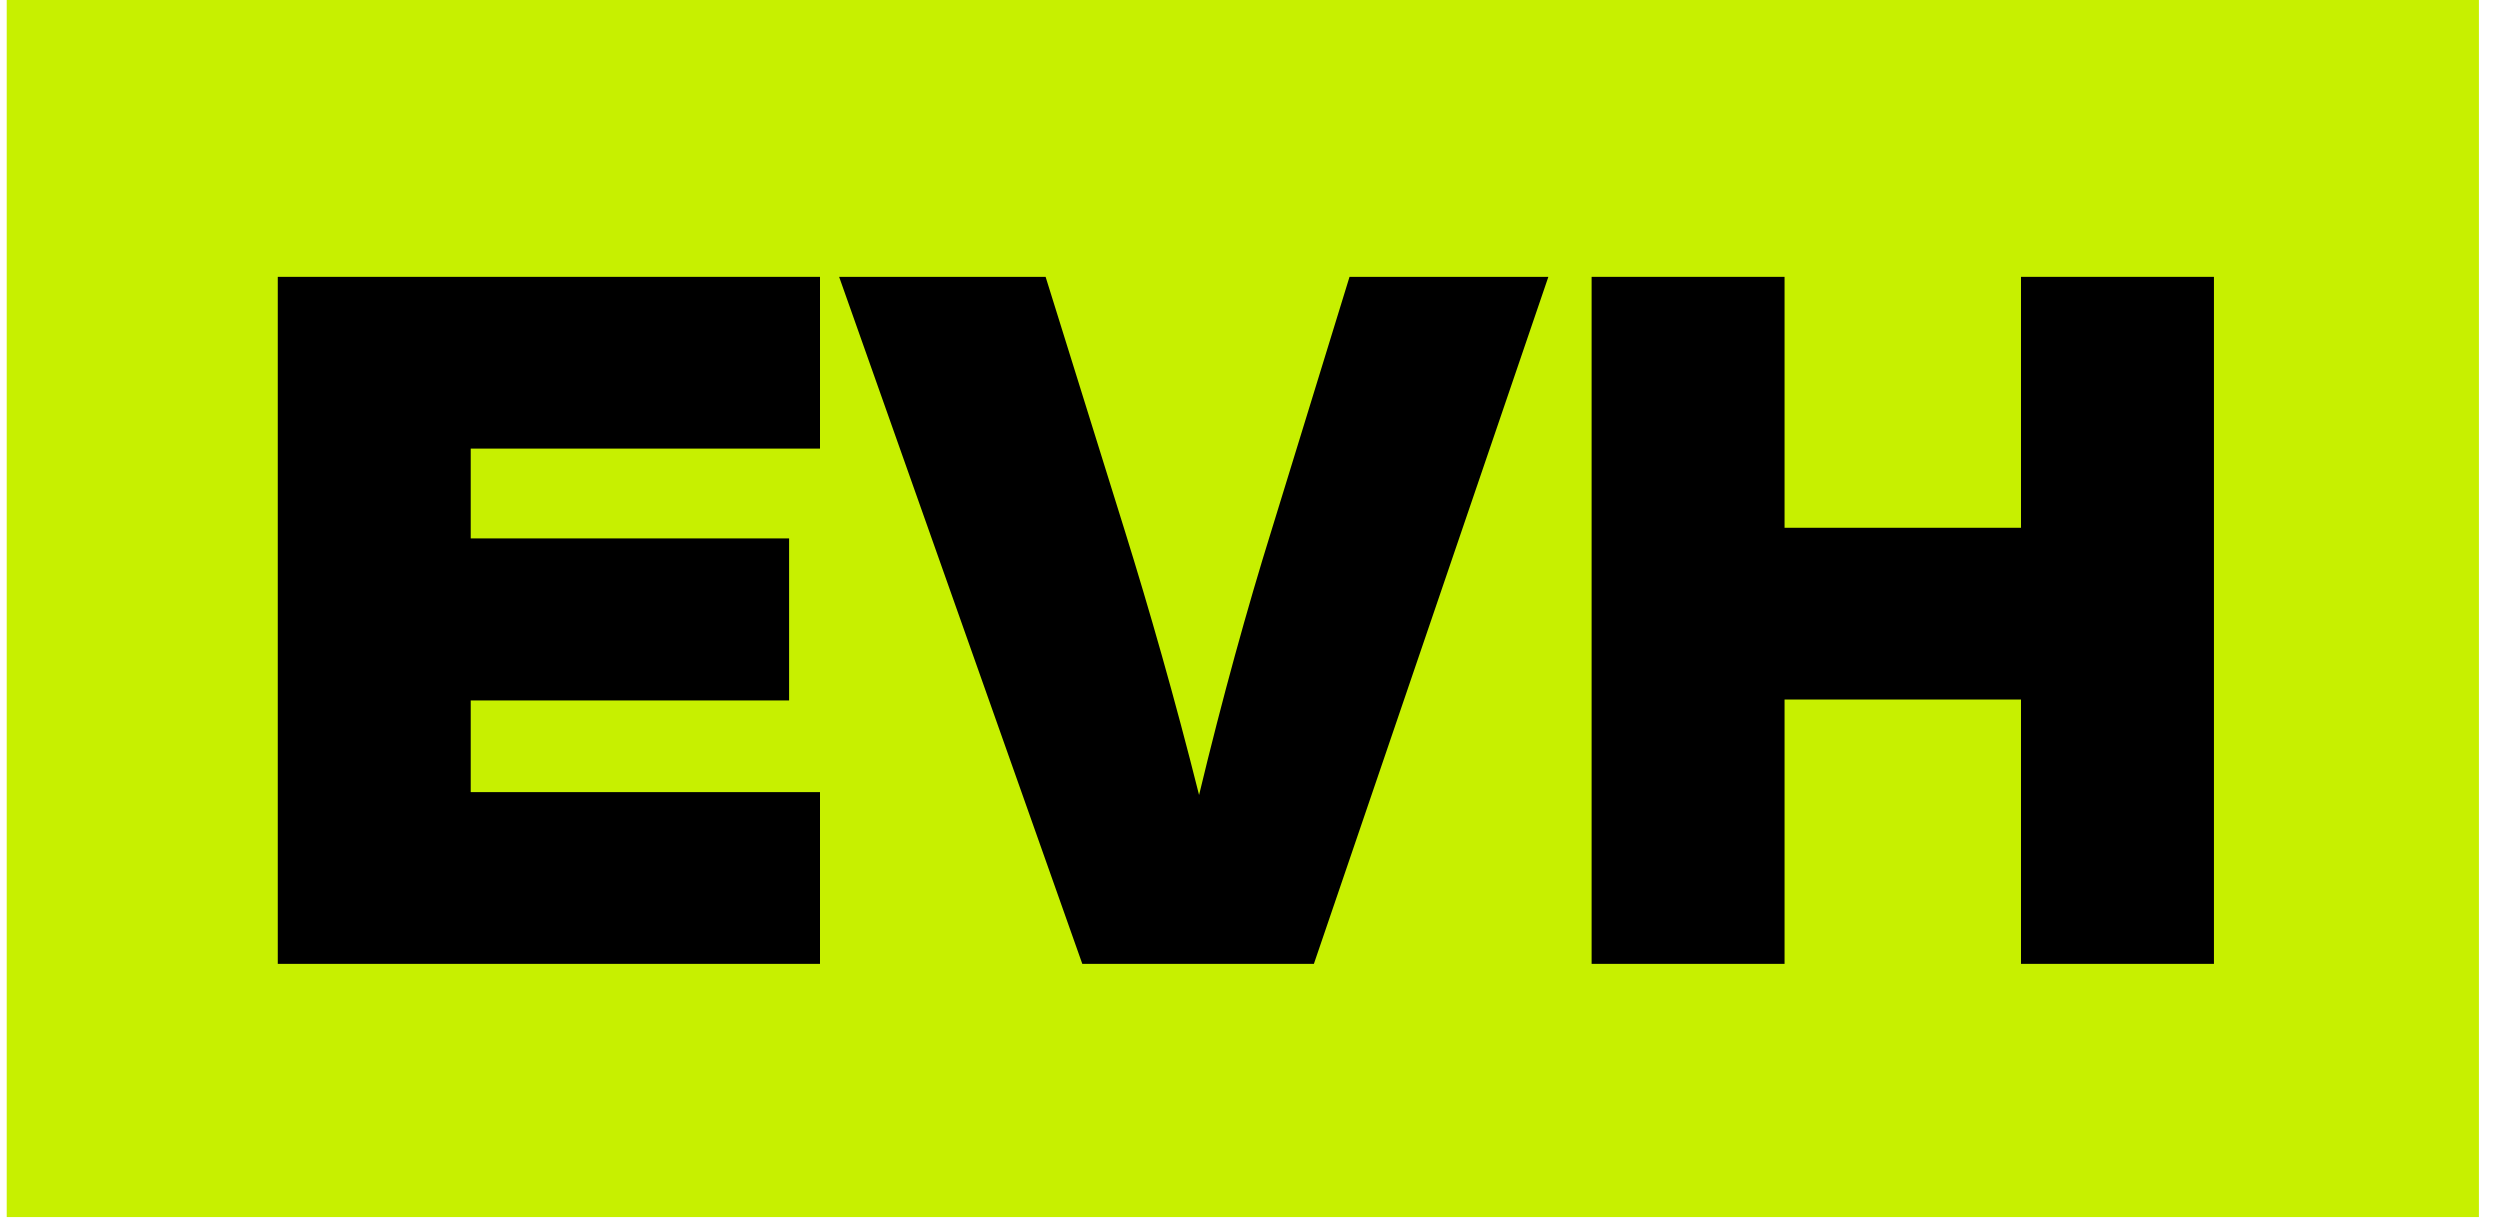 <svg xmlns="http://www.w3.org/2000/svg" xmlns:xlink="http://www.w3.org/1999/xlink" width="126" zoomAndPan="magnify" viewBox="0 0 94.5 46.5" height="62" preserveAspectRatio="xMidYMid meet" version="1.0"><defs><g/><clipPath id="cdfc569035"><path d="M 0.254 0 L 93.75 0 L 93.75 46.004 L 0.254 46.004 Z M 0.254 0 " clip-rule="nonzero"/></clipPath><clipPath id="785694621f"><path d="M 0.254 0 L 93.75 0 L 93.75 46.004 L 0.254 46.004 Z M 0.254 0 " clip-rule="nonzero"/></clipPath><clipPath id="e4e7aacb6c"><path d="M 0.254 0 L 93.75 0 L 93.75 46.004 L 0.254 46.004 Z M 0.254 0 " clip-rule="nonzero"/></clipPath><clipPath id="8d2126a504"><rect x="0" width="94" y="0" height="47"/></clipPath><clipPath id="dfc201cf7c"><path d="M 8 0 L 86 0 L 86 46.004 L 8 46.004 Z M 8 0 " clip-rule="nonzero"/></clipPath><clipPath id="948f3cbf50"><rect x="0" width="78" y="0" height="47"/></clipPath><clipPath id="841841f61b"><rect x="0" width="94" y="0" height="47"/></clipPath></defs><g clip-path="url(#cdfc569035)"><g transform="matrix(1, 0, 0, 1, 0, 0)"><g clip-path="url(#841841f61b)"><g clip-path="url(#785694621f)"><g transform="matrix(1, 0, 0, 1, 0, 0)"><g clip-path="url(#8d2126a504)"><g clip-path="url(#e4e7aacb6c)"><path fill="#c7f000" d="M 0.254 0 L 93.703 0 L 93.703 46.004 L 0.254 46.004 Z M 0.254 0 " fill-opacity="1" fill-rule="nonzero"/></g></g></g></g><g clip-path="url(#dfc201cf7c)"><g transform="matrix(1, 0, 0, 1, 8, 0)"><g clip-path="url(#948f3cbf50)"><g fill="#000000" fill-opacity="1"><g transform="translate(0.676, 36.434)"><g><path d="M 22.32 -25.969 L 1.824 -25.969 L 1.824 0 L 22.32 0 L 22.32 -6.492 L 9.117 -6.492 L 9.117 -9.957 L 21.152 -9.957 L 21.152 -16.082 L 9.117 -16.082 L 9.117 -19.477 L 22.32 -19.477 Z M 22.32 -25.969 "/></g></g></g><g fill="#000000" fill-opacity="1"><g transform="translate(23.903, 36.434)"><g><path d="M 16.156 -16.375 C 15.246 -13.457 14.297 -10.031 13.422 -6.383 C 12.508 -10.031 11.523 -13.457 10.613 -16.375 L 7.621 -25.969 L -0.184 -25.969 L 9.008 0 L 17.762 0 L 26.625 -25.969 L 19.109 -25.969 Z M 16.156 -16.375 "/></g></g></g><g fill="#000000" fill-opacity="1"><g transform="translate(50.339, 36.434)"><g><path d="M 18.055 -16.484 L 9.117 -16.484 L 9.117 -25.969 L 1.824 -25.969 L 1.824 0 L 9.117 0 L 9.117 -9.992 L 18.055 -9.992 L 18.055 0 L 25.348 0 L 25.348 -25.969 L 18.055 -25.969 Z M 18.055 -16.484 "/></g></g></g></g></g></g></g></g></g></svg>